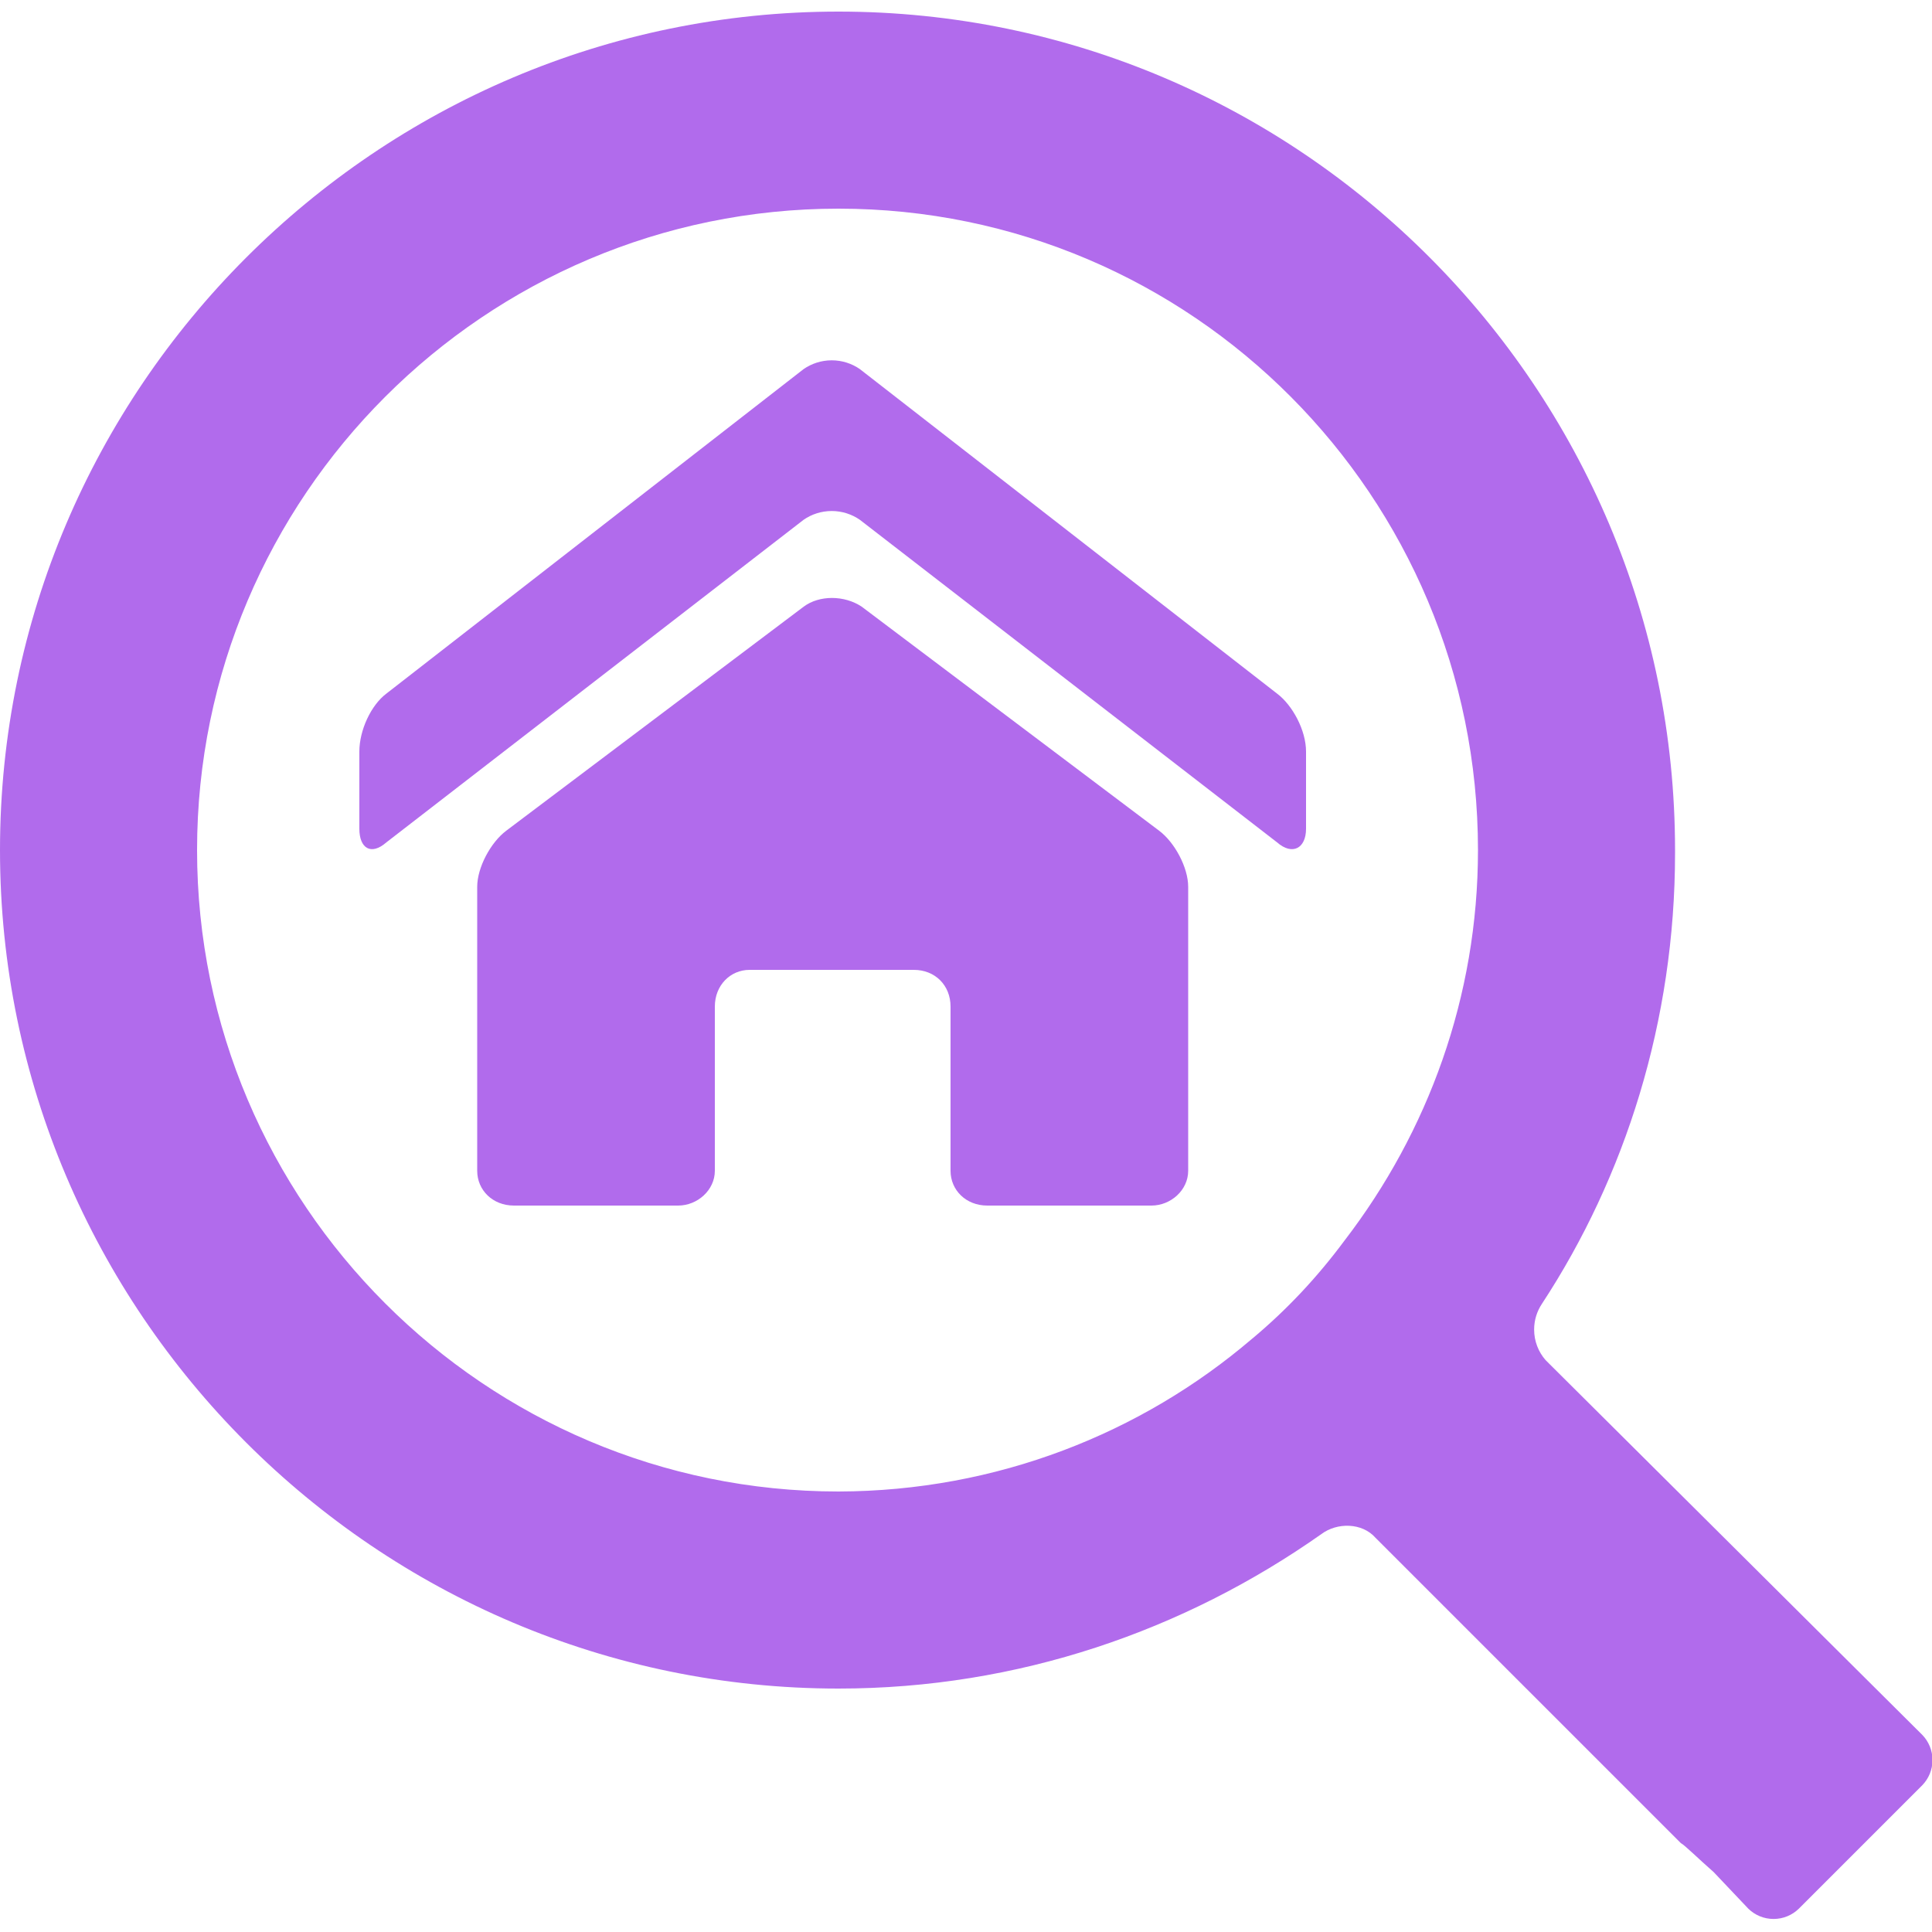 <svg xmlns="http://www.w3.org/2000/svg" xmlns:xlink="http://www.w3.org/1999/xlink" viewBox="0 0 32 32" width="80" height="80" style="" filter="none">
    
    <g>
    <path d="M25.6 22.528c-0.118-0.135-0.19-0.312-0.19-0.506 0-0.157 0.047-0.303 0.128-0.425l-0.002 0.003c1.384-2.108 2.208-4.692 2.208-7.468 0-0.018-0-0.037-0-0.055v0.003c0-7.648-6.208-13.888-13.856-13.888s-13.888 6.24-13.888 13.888 6.24 13.888 13.888 13.888c2.976 0 5.728-0.96 8-2.56 0.256-0.192 0.672-0.192 0.896 0.064l5.056 5.056c0.064 0.032 0.288 0.256 0.544 0.48l0.576 0.608c0.108 0.104 0.254 0.168 0.416 0.168s0.308-0.064 0.416-0.168l2.048-2.048c0.104-0.108 0.168-0.254 0.168-0.416s-0.064-0.308-0.168-0.416l0 0-6.24-6.208zM22.272 20.544c-0.455 0.614-0.96 1.15-1.521 1.62l-0.015 0.012c-1.833 1.566-4.228 2.521-6.847 2.528h-0.001c-5.856 0-10.624-4.768-10.624-10.624s4.768-10.624 10.624-10.624c5.856 0 10.592 4.768 10.592 10.624 0 2.432-0.832 4.672-2.208 6.464zM5.952 12.448v1.28c0 0.32 0.192 0.448 0.448 0.224l6.912-5.344c0.13-0.090 0.291-0.144 0.464-0.144s0.334 0.054 0.467 0.146l-0.003-0.002 6.912 5.344c0.256 0.224 0.48 0.096 0.48-0.224v-1.28c0-0.352-0.224-0.768-0.48-0.96l-6.912-5.376c-0.13-0.090-0.291-0.144-0.464-0.144s-0.334 0.054-0.467 0.146l0.003-0.002-6.912 5.376c-0.256 0.192-0.448 0.608-0.448 0.96zM7.904 14.688v4.704c0 0.32 0.256 0.576 0.608 0.576h2.72c0.32 0 0.608-0.256 0.608-0.576v-2.72c0-0.352 0.256-0.608 0.576-0.608h2.72c0.352 0 0.608 0.256 0.608 0.608v2.72c0 0.32 0.256 0.576 0.608 0.576h2.72c0.32 0 0.608-0.256 0.608-0.576v-4.704c0-0.32-0.224-0.736-0.48-0.928l-4.928-3.712c-0.288-0.192-0.704-0.192-0.96 0l-4.928 3.712c-0.256 0.192-0.48 0.608-0.48 0.928z" fill="rgba(177,107,236,1)"></path>
    </g>
  </svg>
